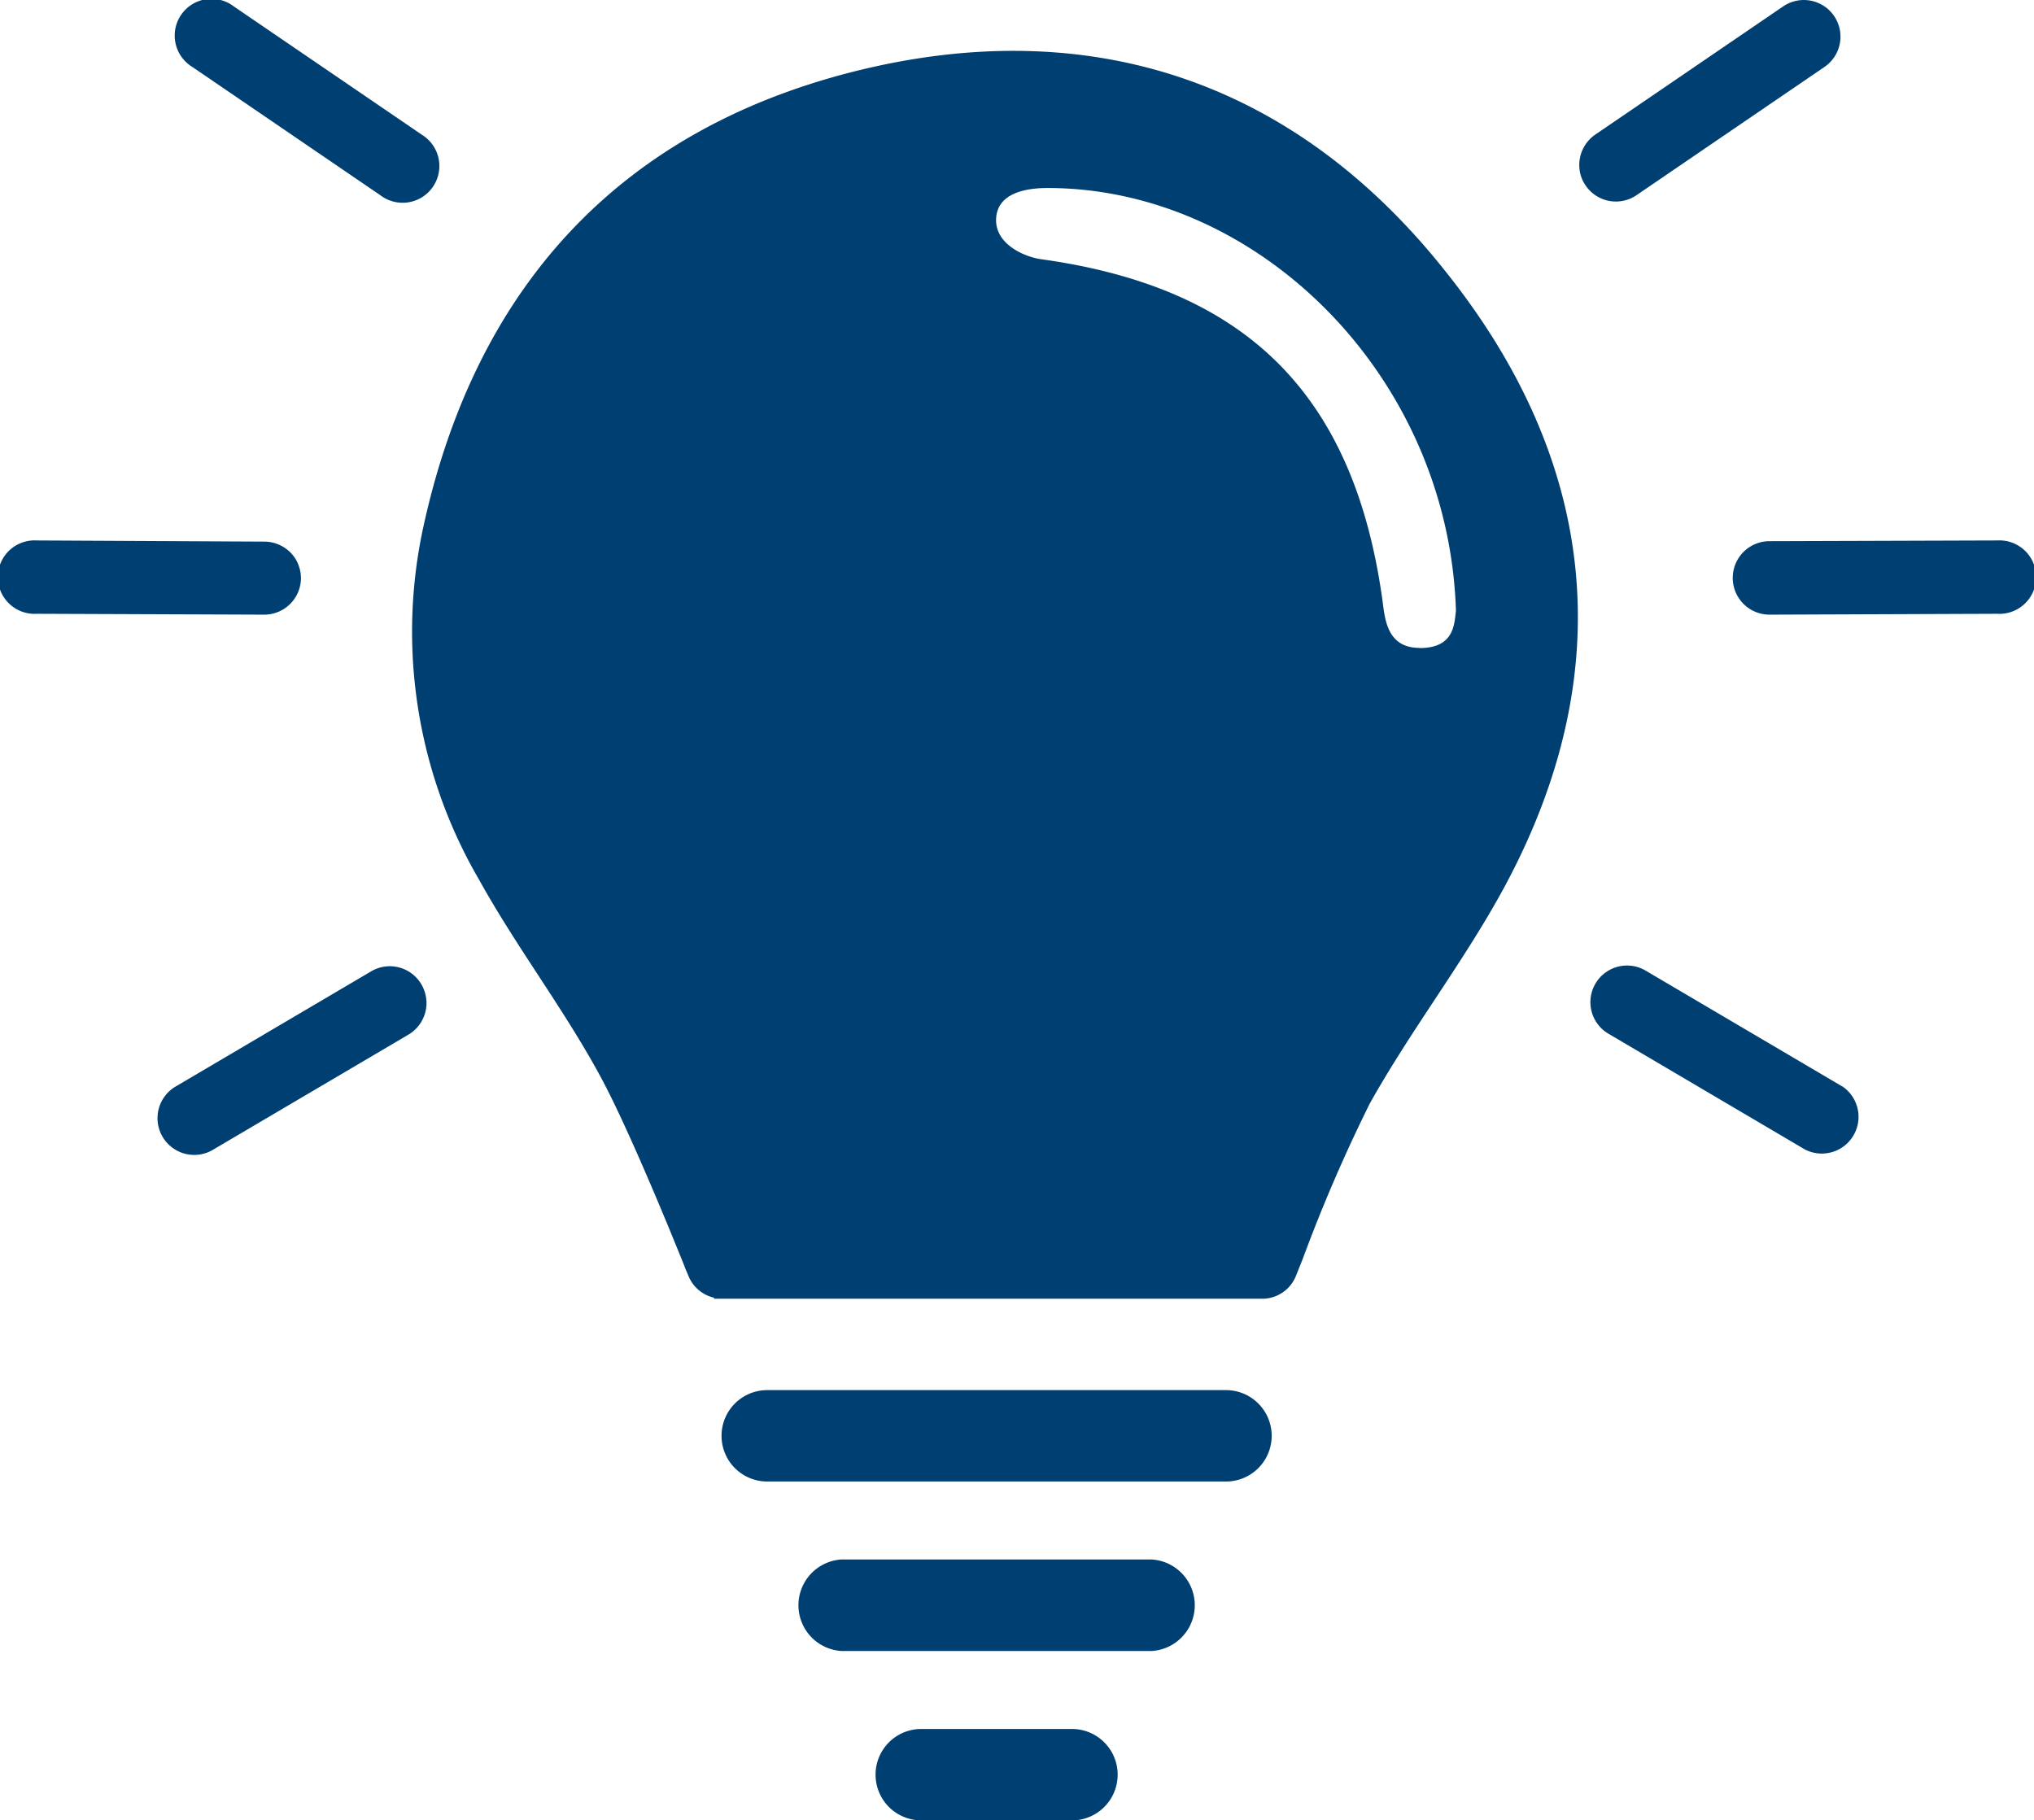 <svg xmlns="http://www.w3.org/2000/svg" viewBox="0 0 140.64 125.87"><defs><style>.cls-1{fill:#003f71;}</style></defs><g id="レイヤー_2" data-name="レイヤー 2"><g id="レイヤー_1-2" data-name="レイヤー 1"><path class="cls-1" d="M13.3,4.63l13,8.87a2.54,2.54,0,1,0,2.86-4.19L16.16.44A2.54,2.54,0,1,0,13.3,4.63Z"/><path class="cls-1" d="M113.15,13.5l13-8.87A2.53,2.53,0,1,0,123.3.44l-13,8.87a2.55,2.55,0,0,0-1.1,2.19,2.45,2.45,0,0,0,.44,1.33A2.53,2.53,0,0,0,113.15,13.5Z"/><path class="cls-1" d="M20.81,40a2.62,2.62,0,0,0-.38-1.36,2.56,2.56,0,0,0-2.14-1.19L2.55,37.37a2.54,2.54,0,1,0,0,5.07l15.74.06A2.54,2.54,0,0,0,20.81,40Z"/><path class="cls-1" d="M25.67,67.16l-13.58,8a2.54,2.54,0,0,0,2.57,4.38l13.58-8a2.55,2.55,0,0,0,1.25-2.1,2.62,2.62,0,0,0-.35-1.37A2.53,2.53,0,0,0,25.67,67.16Z"/><path class="cls-1" d="M127.36,75.11l-13.58-8a2.53,2.53,0,0,0-2.56,4.37l13.58,8a2.54,2.54,0,0,0,2.56-4.38Z"/><path class="cls-1" d="M138.09,37.37l-15.74.05a2.54,2.54,0,1,0,0,5.08l15.74-.06a2.54,2.54,0,1,0,0-5.07Z"/><path class="cls-1" d="M58.83,5C42.52,9.19,32.76,20.18,29.23,36.63a34.07,34.07,0,0,0,3.92,24.24c2.6,4.69,5.92,9,8.45,13.72,1.47,2.75,3.49,7.51,4.73,10.51h0l.51,1.25c.38.92.6,1.49.6,1.49h0l.17.4a2.51,2.51,0,0,0,1.76,1.49l0,.07h38a2.51,2.51,0,0,0,2.23-1.56l.48-1.2h0a109,109,0,0,1,4.63-10.73c2.85-5.1,6.48-9.77,9.27-14.9,8.12-15,6.42-29.5-3.94-42.53C89.58,5.61,75.32.78,58.83,5Zm39.33,39.8c-2.36,0-2.41-2.18-2.59-3.43-2-14.13-9.42-21.47-23.54-23.44-1.2-.16-3.29-1.06-3.15-2.88S71.2,13,72.43,13c14.62,0,27.73,13.05,28.24,29.22C100.56,43.23,100.51,44.81,98.16,44.81Z"/><path class="cls-1" d="M84.77,96.12H53.05a3.16,3.16,0,1,0,0,6.32H84.77a3.16,3.16,0,1,0,0-6.32Z"/><path class="cls-1" d="M79.62,107.83H58.2a3.17,3.17,0,0,0,0,6.33H79.62a3.17,3.17,0,0,0,0-6.33Z"/><path class="cls-1" d="M74.12,119.55H63.7a3.16,3.16,0,0,0,0,6.32H74.12a3.16,3.16,0,1,0,0-6.32Z"/></g></g></svg>